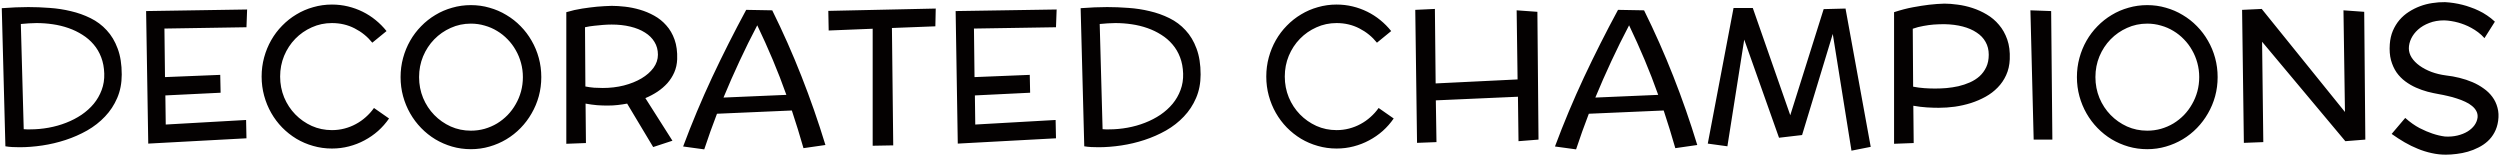 <svg width="840" height="52" viewBox="0 0 840 52" fill="none" xmlns="http://www.w3.org/2000/svg">
<path d="M40.906 25.031C40.906 27.948 40.396 30.583 39.375 32.938C38.375 35.271 37.01 37.344 35.281 39.156C33.573 40.969 31.573 42.531 29.281 43.844C26.99 45.135 24.573 46.198 22.031 47.031C19.49 47.865 16.896 48.479 14.25 48.875C11.604 49.271 9.052 49.469 6.594 49.469C5.76 49.469 4.938 49.448 4.125 49.406C3.312 49.365 2.542 49.281 1.812 49.156L0.594 2.75C2.219 2.625 3.781 2.531 5.281 2.469C6.781 2.406 8.188 2.375 9.5 2.375C11.812 2.375 14.198 2.469 16.656 2.656C19.115 2.823 21.5 3.188 23.812 3.75C26.146 4.292 28.344 5.073 30.406 6.094C32.49 7.115 34.302 8.469 35.844 10.156C37.406 11.823 38.635 13.875 39.531 16.312C40.448 18.75 40.906 21.656 40.906 25.031ZM35.031 24.719C34.969 22.698 34.625 20.875 34 19.25C33.375 17.604 32.521 16.156 31.438 14.906C30.375 13.656 29.125 12.583 27.688 11.688C26.25 10.771 24.698 10.021 23.031 9.438C21.365 8.854 19.615 8.427 17.781 8.156C15.948 7.885 14.104 7.75 12.25 7.75C11.458 7.75 10.615 7.781 9.719 7.844C8.844 7.885 7.938 7.958 7 8.062L7.969 43.406C8.323 43.448 8.677 43.469 9.031 43.469C9.406 43.469 9.771 43.469 10.125 43.469C12.208 43.469 14.281 43.281 16.344 42.906C18.406 42.531 20.365 41.979 22.219 41.25C24.094 40.521 25.823 39.625 27.406 38.562C28.99 37.479 30.354 36.25 31.5 34.875C32.646 33.479 33.531 31.938 34.156 30.25C34.802 28.542 35.094 26.698 35.031 24.719ZM74.125 31.156L55.562 32.062L55.688 41.844L82.688 40.312L82.812 46.469L49.812 48.25L49.094 3.719L83.031 3.188L82.812 9.156L55.25 9.594L55.438 25.906L74 25.156L74.125 31.156ZM130.719 39.812C129.656 41.354 128.427 42.75 127.031 44C125.635 45.229 124.115 46.281 122.469 47.156C120.844 48.031 119.104 48.708 117.25 49.188C115.417 49.667 113.51 49.906 111.531 49.906C109.344 49.906 107.24 49.615 105.219 49.031C103.219 48.469 101.344 47.667 99.594 46.625C97.844 45.562 96.25 44.302 94.812 42.844C93.375 41.365 92.146 39.729 91.125 37.938C90.104 36.146 89.312 34.219 88.75 32.156C88.188 30.094 87.906 27.948 87.906 25.719C87.906 23.49 88.188 21.344 88.75 19.281C89.312 17.219 90.104 15.292 91.125 13.5C92.146 11.708 93.375 10.083 94.812 8.625C96.25 7.146 97.844 5.885 99.594 4.844C101.344 3.781 103.229 2.969 105.25 2.406C107.271 1.823 109.365 1.531 111.531 1.531C113.385 1.531 115.177 1.74 116.906 2.156C118.635 2.573 120.281 3.167 121.844 3.938C123.406 4.708 124.865 5.646 126.219 6.75C127.573 7.854 128.792 9.083 129.875 10.438L125.094 14.344C123.469 12.323 121.49 10.719 119.156 9.531C116.844 8.344 114.302 7.75 111.531 7.75C109.115 7.75 106.854 8.229 104.75 9.188C102.646 10.125 100.802 11.406 99.219 13.031C97.635 14.656 96.385 16.562 95.469 18.75C94.573 20.917 94.125 23.24 94.125 25.719C94.125 28.198 94.573 30.531 95.469 32.719C96.385 34.906 97.635 36.812 99.219 38.438C100.802 40.062 102.646 41.354 104.75 42.312C106.854 43.25 109.115 43.719 111.531 43.719C112.99 43.719 114.396 43.542 115.75 43.188C117.104 42.833 118.375 42.333 119.562 41.688C120.771 41.042 121.885 40.26 122.906 39.344C123.948 38.427 124.865 37.406 125.656 36.281L130.719 39.812ZM181.875 25.906C181.875 28.135 181.594 30.281 181.031 32.344C180.469 34.385 179.667 36.302 178.625 38.094C177.604 39.885 176.375 41.521 174.938 43C173.5 44.479 171.896 45.75 170.125 46.812C168.375 47.854 166.49 48.667 164.469 49.25C162.469 49.833 160.385 50.125 158.219 50.125C156.031 50.125 153.927 49.833 151.906 49.25C149.906 48.667 148.031 47.854 146.281 46.812C144.531 45.75 142.938 44.479 141.5 43C140.062 41.521 138.833 39.885 137.812 38.094C136.792 36.302 136 34.385 135.438 32.344C134.875 30.281 134.594 28.135 134.594 25.906C134.594 23.677 134.875 21.531 135.438 19.469C136 17.406 136.792 15.479 137.812 13.688C138.833 11.896 140.062 10.271 141.5 8.812C142.938 7.333 144.531 6.073 146.281 5.031C148.031 3.969 149.917 3.156 151.938 2.594C153.958 2.01 156.052 1.719 158.219 1.719C160.385 1.719 162.469 2.01 164.469 2.594C166.49 3.156 168.375 3.969 170.125 5.031C171.896 6.073 173.5 7.333 174.938 8.812C176.375 10.271 177.604 11.896 178.625 13.688C179.667 15.479 180.469 17.406 181.031 19.469C181.594 21.531 181.875 23.677 181.875 25.906ZM175.688 25.906C175.688 24.26 175.479 22.677 175.062 21.156C174.646 19.615 174.052 18.177 173.281 16.844C172.531 15.51 171.625 14.302 170.562 13.219C169.5 12.115 168.323 11.177 167.031 10.406C165.74 9.615 164.344 9.01 162.844 8.594C161.365 8.156 159.823 7.938 158.219 7.938C155.802 7.938 153.542 8.417 151.438 9.375C149.333 10.312 147.49 11.594 145.906 13.219C144.323 14.844 143.073 16.75 142.156 18.938C141.26 21.104 140.812 23.427 140.812 25.906C140.812 28.385 141.26 30.719 142.156 32.906C143.073 35.094 144.323 37 145.906 38.625C147.49 40.25 149.333 41.542 151.438 42.5C153.542 43.438 155.802 43.906 158.219 43.906C159.823 43.906 161.365 43.698 162.844 43.281C164.344 42.844 165.74 42.24 167.031 41.469C168.323 40.677 169.5 39.74 170.562 38.656C171.625 37.552 172.531 36.333 173.281 35C174.052 33.667 174.646 32.24 175.062 30.719C175.479 29.177 175.688 27.573 175.688 25.906ZM227.531 19.906C227.469 21.51 227.146 22.979 226.562 24.312C225.979 25.646 225.208 26.854 224.25 27.938C223.292 29 222.177 29.958 220.906 30.812C219.635 31.646 218.281 32.365 216.844 32.969L225.938 47.281L219.469 49.406L210.719 34.812C209.719 35 208.677 35.156 207.594 35.281C206.531 35.406 205.354 35.469 204.062 35.469C203.021 35.469 201.875 35.427 200.625 35.344C199.396 35.24 198.104 35.062 196.75 34.812L196.875 48.062L190.281 48.312V4.094C192.073 3.552 193.865 3.146 195.656 2.875C197.448 2.604 199.083 2.396 200.562 2.25C202.271 2.104 203.927 2.01 205.531 1.969C206.885 1.969 208.385 2.062 210.031 2.25C211.677 2.438 213.323 2.771 214.969 3.25C216.635 3.729 218.24 4.396 219.781 5.25C221.344 6.104 222.708 7.198 223.875 8.531C225.062 9.844 225.99 11.438 226.656 13.312C227.323 15.188 227.615 17.385 227.531 19.906ZM205.531 8.25C204.573 8.25 203.583 8.292 202.562 8.375C201.688 8.438 200.719 8.531 199.656 8.656C198.594 8.76 197.562 8.927 196.562 9.156L196.688 29.062C197.667 29.25 198.646 29.385 199.625 29.469C200.625 29.531 201.594 29.562 202.531 29.562C205.031 29.562 207.396 29.281 209.625 28.719C211.875 28.135 213.844 27.344 215.531 26.344C217.219 25.344 218.562 24.167 219.562 22.812C220.562 21.438 221.062 19.958 221.062 18.375C221.062 16.771 220.677 15.344 219.906 14.094C219.156 12.844 218.094 11.792 216.719 10.938C215.344 10.062 213.698 9.396 211.781 8.938C209.885 8.479 207.802 8.25 205.531 8.25ZM269.969 49.781C269.365 47.656 268.74 45.552 268.094 43.469C267.448 41.365 266.771 39.25 266.062 37.125L240.906 38.219C240.135 40.219 239.396 42.208 238.688 44.188C237.979 46.167 237.292 48.167 236.625 50.188L229.531 49.219C232.469 41.344 235.719 33.594 239.281 25.969C242.865 18.344 246.677 10.792 250.719 3.312L259.469 3.469C263.052 10.698 266.323 18.073 269.281 25.594C272.24 33.094 274.927 40.802 277.344 48.719L269.969 49.781ZM254.438 8.5C252.333 12.5 250.344 16.521 248.469 20.562C246.594 24.583 244.802 28.656 243.094 32.781L264.219 31.875C262.802 27.875 261.281 23.948 259.656 20.094C258.031 16.24 256.292 12.375 254.438 8.5ZM314.406 2.875L314.281 8.844L299.688 9.406L300.125 48.844L293.219 48.969V9.656L278.438 10.25L278.312 3.656L314.406 2.875ZM346.125 31.156L327.562 32.062L327.688 41.844L354.688 40.312L354.812 46.469L321.812 48.25L321.094 3.719L355.031 3.188L354.812 9.156L327.25 9.594L327.438 25.906L346 25.156L346.125 31.156ZM403.406 25.031C403.406 27.948 402.896 30.583 401.875 32.938C400.875 35.271 399.51 37.344 397.781 39.156C396.073 40.969 394.073 42.531 391.781 43.844C389.49 45.135 387.073 46.198 384.531 47.031C381.99 47.865 379.396 48.479 376.75 48.875C374.104 49.271 371.552 49.469 369.094 49.469C368.26 49.469 367.438 49.448 366.625 49.406C365.812 49.365 365.042 49.281 364.312 49.156L363.094 2.75C364.719 2.625 366.281 2.531 367.781 2.469C369.281 2.406 370.688 2.375 372 2.375C374.312 2.375 376.698 2.469 379.156 2.656C381.615 2.823 384 3.188 386.312 3.75C388.646 4.292 390.844 5.073 392.906 6.094C394.99 7.115 396.802 8.469 398.344 10.156C399.906 11.823 401.135 13.875 402.031 16.312C402.948 18.75 403.406 21.656 403.406 25.031ZM397.531 24.719C397.469 22.698 397.125 20.875 396.5 19.25C395.875 17.604 395.021 16.156 393.938 14.906C392.875 13.656 391.625 12.583 390.188 11.688C388.75 10.771 387.198 10.021 385.531 9.438C383.865 8.854 382.115 8.427 380.281 8.156C378.448 7.885 376.604 7.75 374.75 7.75C373.958 7.75 373.115 7.781 372.219 7.844C371.344 7.885 370.438 7.958 369.5 8.062L370.469 43.406C370.823 43.448 371.177 43.469 371.531 43.469C371.906 43.469 372.271 43.469 372.625 43.469C374.708 43.469 376.781 43.281 378.844 42.906C380.906 42.531 382.865 41.979 384.719 41.25C386.594 40.521 388.323 39.625 389.906 38.562C391.49 37.479 392.854 36.25 394 34.875C395.146 33.479 396.031 31.938 396.656 30.25C397.302 28.542 397.594 26.698 397.531 24.719ZM468.281 39.812C467.219 41.354 465.99 42.75 464.594 44C463.198 45.229 461.677 46.281 460.031 47.156C458.406 48.031 456.667 48.708 454.812 49.188C452.979 49.667 451.073 49.906 449.094 49.906C446.906 49.906 444.802 49.615 442.781 49.031C440.781 48.469 438.906 47.667 437.156 46.625C435.406 45.562 433.812 44.302 432.375 42.844C430.938 41.365 429.708 39.729 428.688 37.938C427.667 36.146 426.875 34.219 426.312 32.156C425.75 30.094 425.469 27.948 425.469 25.719C425.469 23.49 425.75 21.344 426.312 19.281C426.875 17.219 427.667 15.292 428.688 13.5C429.708 11.708 430.938 10.083 432.375 8.625C433.812 7.146 435.406 5.885 437.156 4.844C438.906 3.781 440.792 2.969 442.812 2.406C444.833 1.823 446.927 1.531 449.094 1.531C450.948 1.531 452.74 1.74 454.469 2.156C456.198 2.573 457.844 3.167 459.406 3.938C460.969 4.708 462.427 5.646 463.781 6.75C465.135 7.854 466.354 9.083 467.438 10.438L462.656 14.344C461.031 12.323 459.052 10.719 456.719 9.531C454.406 8.344 451.865 7.75 449.094 7.75C446.677 7.75 444.417 8.229 442.312 9.188C440.208 10.125 438.365 11.406 436.781 13.031C435.198 14.656 433.948 16.562 433.031 18.75C432.135 20.917 431.688 23.24 431.688 25.719C431.688 28.198 432.135 30.531 433.031 32.719C433.948 34.906 435.198 36.812 436.781 38.438C438.365 40.062 440.208 41.354 442.312 42.312C444.417 43.25 446.677 43.719 449.094 43.719C450.552 43.719 451.958 43.542 453.312 43.188C454.667 42.833 455.938 42.333 457.125 41.688C458.333 41.042 459.448 40.26 460.469 39.344C461.51 38.427 462.427 37.406 463.219 36.281L468.281 39.812ZM482.375 28.031L509.906 26.688L509.594 3.469L516.562 3.969L516.938 46.906L510.219 47.438L510.031 32.5L482.438 33.719L482.656 47.75L476.125 48L475.531 3.312L482.125 3L482.375 28.031ZM562.906 49.781C562.302 47.656 561.677 45.552 561.031 43.469C560.385 41.365 559.708 39.25 559 37.125L533.844 38.219C533.073 40.219 532.333 42.208 531.625 44.188C530.917 46.167 530.229 48.167 529.562 50.188L522.469 49.219C525.406 41.344 528.656 33.594 532.219 25.969C535.802 18.344 539.615 10.792 543.656 3.312L552.406 3.469C555.99 10.698 559.26 18.073 562.219 25.594C565.177 33.094 567.865 40.802 570.281 48.719L562.906 49.781ZM547.375 8.5C545.271 12.5 543.281 16.521 541.406 20.562C539.531 24.583 537.74 28.656 536.031 32.781L557.156 31.875C555.74 27.875 554.219 23.948 552.594 20.094C550.969 16.24 549.229 12.375 547.375 8.5ZM628.562 49.344L622.094 50.625L615.812 11.406L605.5 45.375L597.75 46.281L586.062 13.312L580.406 49.156L573.812 48.25L582.469 2.688H588.938L601.531 38.719L612.75 3.062L620.094 2.875L628.562 49.344ZM675.281 19.906C675.198 21.885 674.792 23.667 674.062 25.25C673.354 26.812 672.406 28.198 671.219 29.406C670.052 30.615 668.698 31.646 667.156 32.5C665.615 33.354 663.969 34.062 662.219 34.625C660.49 35.167 658.698 35.573 656.844 35.844C654.99 36.094 653.177 36.219 651.406 36.219C650.24 36.219 648.938 36.177 647.5 36.094C646.062 36.01 644.521 35.823 642.875 35.531L643 48.062L636.406 48.312V4.094C638.615 3.365 640.729 2.812 642.75 2.438C644.792 2.062 646.594 1.781 648.156 1.594C649.99 1.385 651.708 1.26 653.312 1.219C654.667 1.219 656.156 1.333 657.781 1.562C659.427 1.771 661.083 2.146 662.75 2.688C664.417 3.229 666.021 3.958 667.562 4.875C669.125 5.792 670.49 6.948 671.656 8.344C672.844 9.719 673.771 11.365 674.438 13.281C675.104 15.177 675.385 17.385 675.281 19.906ZM653.312 8.125C652.125 8.125 650.927 8.167 649.719 8.25C648.656 8.333 647.51 8.49 646.281 8.719C645.052 8.927 643.854 9.24 642.688 9.656L642.812 29.125C644.104 29.375 645.375 29.542 646.625 29.625C647.896 29.708 649.083 29.75 650.188 29.75C651.375 29.75 652.646 29.698 654 29.594C655.354 29.469 656.698 29.26 658.031 28.969C659.365 28.656 660.646 28.229 661.875 27.688C663.104 27.146 664.188 26.458 665.125 25.625C666.062 24.771 666.812 23.75 667.375 22.562C667.938 21.375 668.219 19.979 668.219 18.375C668.219 16.771 667.865 15.344 667.156 14.094C666.469 12.844 665.469 11.792 664.156 10.938C662.865 10.062 661.302 9.385 659.469 8.906C657.635 8.427 655.583 8.167 653.312 8.125ZM689.594 46.906H683.312L682.219 3.469L689.188 3.719L689.594 46.906ZM745.125 25.906C745.125 28.135 744.844 30.281 744.281 32.344C743.719 34.385 742.917 36.302 741.875 38.094C740.854 39.885 739.625 41.521 738.188 43C736.75 44.479 735.146 45.75 733.375 46.812C731.625 47.854 729.74 48.667 727.719 49.25C725.719 49.833 723.635 50.125 721.469 50.125C719.281 50.125 717.177 49.833 715.156 49.25C713.156 48.667 711.281 47.854 709.531 46.812C707.781 45.75 706.188 44.479 704.75 43C703.312 41.521 702.083 39.885 701.062 38.094C700.042 36.302 699.25 34.385 698.688 32.344C698.125 30.281 697.844 28.135 697.844 25.906C697.844 23.677 698.125 21.531 698.688 19.469C699.25 17.406 700.042 15.479 701.062 13.688C702.083 11.896 703.312 10.271 704.75 8.812C706.188 7.333 707.781 6.073 709.531 5.031C711.281 3.969 713.167 3.156 715.188 2.594C717.208 2.01 719.302 1.719 721.469 1.719C723.635 1.719 725.719 2.01 727.719 2.594C729.74 3.156 731.625 3.969 733.375 5.031C735.146 6.073 736.75 7.333 738.188 8.812C739.625 10.271 740.854 11.896 741.875 13.688C742.917 15.479 743.719 17.406 744.281 19.469C744.844 21.531 745.125 23.677 745.125 25.906ZM738.938 25.906C738.938 24.26 738.729 22.677 738.312 21.156C737.896 19.615 737.302 18.177 736.531 16.844C735.781 15.51 734.875 14.302 733.812 13.219C732.75 12.115 731.573 11.177 730.281 10.406C728.99 9.615 727.594 9.01 726.094 8.594C724.615 8.156 723.073 7.938 721.469 7.938C719.052 7.938 716.792 8.417 714.688 9.375C712.583 10.312 710.74 11.594 709.156 13.219C707.573 14.844 706.323 16.75 705.406 18.938C704.51 21.104 704.062 23.427 704.062 25.906C704.062 28.385 704.51 30.719 705.406 32.906C706.323 35.094 707.573 37 709.156 38.625C710.74 40.25 712.583 41.542 714.688 42.5C716.792 43.438 719.052 43.906 721.469 43.906C723.073 43.906 724.615 43.698 726.094 43.281C727.594 42.844 728.99 42.24 730.281 41.469C731.573 40.677 732.75 39.74 733.812 38.656C734.875 37.552 735.781 36.333 736.531 35C737.302 33.667 737.896 32.24 738.312 30.719C738.729 29.177 738.938 27.573 738.938 25.906ZM787.906 37.625L787.406 3.469L794.375 3.969L794.75 46.906L788.031 47.438L760.062 14.031L760.469 47.75L753.938 48L753.344 3.312L759.938 3L787.906 37.625ZM839.375 40.625C839.167 42.083 838.75 43.385 838.125 44.531C837.521 45.656 836.76 46.635 835.844 47.469C834.927 48.302 833.896 49 832.75 49.562C831.625 50.146 830.438 50.615 829.188 50.969C827.958 51.323 826.708 51.573 825.438 51.719C824.167 51.885 822.948 51.969 821.781 51.969C820.177 51.969 818.594 51.792 817.031 51.438C815.469 51.104 813.927 50.625 812.406 50C810.906 49.396 809.417 48.667 807.938 47.812C806.479 46.958 805.031 46.021 803.594 45L808.156 39.625C809.781 41.062 811.385 42.198 812.969 43.031C814.573 43.844 816.01 44.458 817.281 44.875C818.76 45.375 820.177 45.708 821.531 45.875C823.031 45.958 824.427 45.844 825.719 45.531C827.01 45.219 828.135 44.771 829.094 44.188C830.073 43.583 830.854 42.875 831.438 42.062C832.021 41.229 832.365 40.354 832.469 39.438C832.531 38.667 832.396 37.969 832.062 37.344C831.729 36.698 831.24 36.115 830.594 35.594C829.948 35.052 829.188 34.583 828.312 34.188C827.438 33.771 826.5 33.406 825.5 33.094C824.521 32.76 823.5 32.479 822.438 32.25C821.396 32 820.385 31.792 819.406 31.625C818.219 31.417 816.969 31.146 815.656 30.812C814.344 30.458 813.052 30 811.781 29.438C810.51 28.875 809.312 28.177 808.188 27.344C807.062 26.51 806.083 25.51 805.25 24.344C804.438 23.156 803.812 21.781 803.375 20.219C802.958 18.656 802.823 16.865 802.969 14.844C803.094 13.177 803.438 11.677 804 10.344C804.583 8.99 805.323 7.781 806.219 6.719C807.135 5.656 808.177 4.75 809.344 4C810.531 3.229 811.792 2.594 813.125 2.094C814.458 1.594 815.833 1.24 817.25 1.031C818.688 0.802 820.115 0.698 821.531 0.719C823.49 0.823 825.458 1.125 827.438 1.625C828.271 1.833 829.146 2.104 830.062 2.438C831 2.75 831.938 3.135 832.875 3.594C833.812 4.031 834.74 4.562 835.656 5.188C836.573 5.792 837.448 6.49 838.281 7.281L834.781 12.812C834.115 12.062 833.406 11.406 832.656 10.844C831.906 10.281 831.146 9.792 830.375 9.375C829.625 8.958 828.875 8.604 828.125 8.312C827.375 8.021 826.667 7.781 826 7.594C824.396 7.156 822.823 6.906 821.281 6.844C819.385 6.844 817.698 7.135 816.219 7.719C814.74 8.281 813.49 9.021 812.469 9.938C811.469 10.833 810.698 11.844 810.156 12.969C809.635 14.073 809.375 15.167 809.375 16.25C809.375 17.312 809.688 18.344 810.312 19.344C810.958 20.344 811.844 21.25 812.969 22.062C814.094 22.875 815.417 23.573 816.938 24.156C818.458 24.719 820.094 25.115 821.844 25.344C823.365 25.51 824.875 25.781 826.375 26.156C827.896 26.531 829.344 27.01 830.719 27.594C832.094 28.177 833.354 28.885 834.5 29.719C835.667 30.531 836.646 31.479 837.438 32.562C838.229 33.625 838.802 34.833 839.156 36.188C839.531 37.521 839.604 39 839.375 40.625Z" fill="#040101"/>
</svg>
